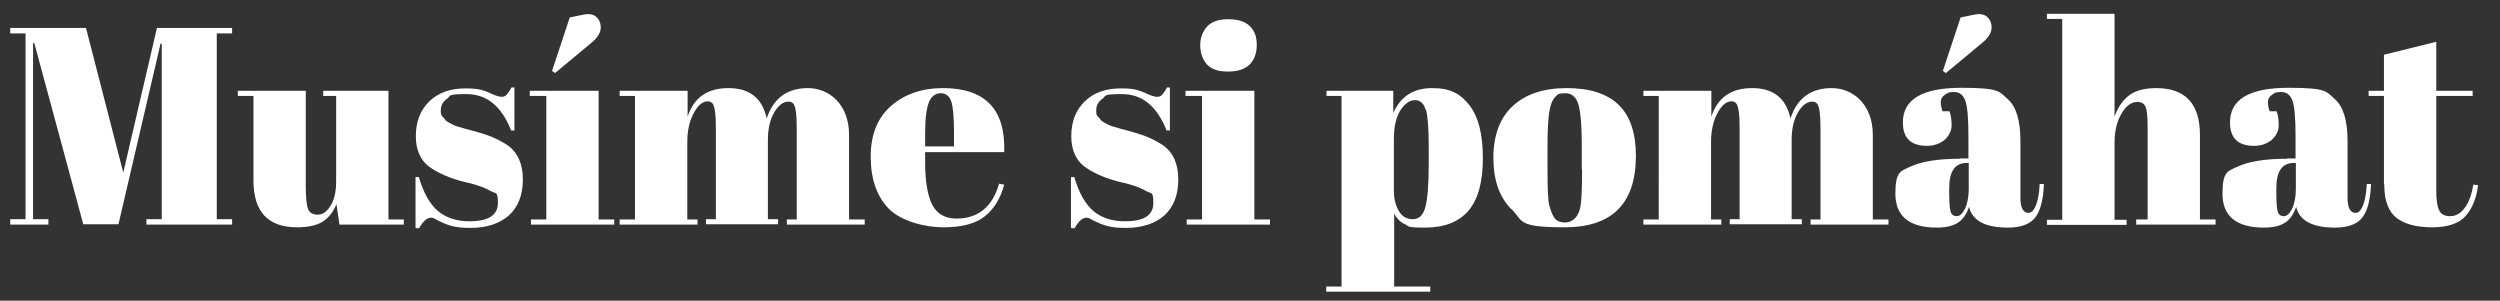 <?xml version="1.0" encoding="UTF-8"?>
<svg id="Vrstva_1" xmlns="http://www.w3.org/2000/svg" version="1.1" viewBox="0 0 831.5 100">
  <rect x="0" y="0" width="831.5" height="100" fill="#333333" stroke="none"/>
  <!-- Generator: Adobe Illustrator 29.0.0, SVG Export Plug-In . SVG Version: 2.1.0 Build 186)  -->
  <defs>
    <style>
      .st0 {
        fill: #fff;
      }

      .st1 {
        display: none;
      }

      .st2 {
        fill: #1d1d1b;
        stroke: #000;
        stroke-miterlimit: 10;
      }
    </style>
  </defs>
  <g id="Vrstva_2" class="st1">
    <rect class="st2" x="2" y="2.5" width="622" height="98"/>
  </g>
  <g>
    <path class="st0" d="M52.3,9.3h24.9v1.8h-5.1v61.8h5.1v1.8h-28.5v-1.8h5.1V14.5h-.4l-14,60.1h-11.7L11.4,14.3h-.4v58.6h5.1v1.8H3.4v-1.8h5.1V11.1H3.4v-1.8h25.2l12.4,48.1,11.2-48.1Z"/>
    <path class="st0" d="M134.2,74.7h-21.3l-1-6.8c-1,2.5-2.5,4.4-4.4,5.7s-4.9,2-8.7,2c-9.7,0-14.5-5.2-14.5-15.6v-28.1h-5.2v-1.7h22.6v32c0,3.7.3,6.2.8,7.4.5,1.2,1.6,1.8,3.2,1.8s3-1,4.2-2.9c1.2-1.9,1.9-4.6,1.9-8v-28.6h-4.3v-1.7h21.7v42.8h5.1v1.7Z"/>
    <path class="st0" d="M138.2,75.6v-16.7h1.1c1.6,5.4,3.8,9.2,6.5,11.4,2.7,2.2,6.2,3.3,10.3,3.3,6.3,0,9.5-2,9.5-6.1s-.8-3-2.3-3.9c-2.4-1.4-5.5-2.4-9.3-3.2-4.2-1.1-7.8-2.6-10.6-4.5-3.4-2.2-5.1-5.8-5.1-10.6s1.5-8.7,4.5-11.6c3-2.9,7-4.3,12-4.3s6.2.7,9.4,2.1c1.2.5,2.1.7,2.7.7s1.2-.2,1.6-.7,1-1.2,1.6-2.4h1v14.3h-1.1c-3.2-8.1-8.1-12.1-14.8-12.1s-5.1.5-6.5,1.5c-1.4,1-2.1,2.3-2.1,3.9s.2,1.7.7,2.2c.4.5.8.9,1,1.2.2.2.7.5,1.2.8.6.3,1,.5,1.4.7.4.2.9.4,1.7.6.8.2,1.4.4,1.7.5,4.2,1.1,7.3,2,9.2,2.8,1.9.8,3.6,1.7,5.3,2.8,3.4,2.4,5.1,6.2,5.1,11.4s-1.6,9.2-4.7,12c-3.1,2.7-7.4,4.1-12.8,4.1s-7.6-.9-11.2-2.7c-.7-.5-1.3-.7-1.8-.7-1.4,0-2.7,1.2-4,3.5h-1.1Z"/>
    <path class="st0" d="M176.2,30.2h22.9v42.8h5.2v1.7h-27.7v-1.7h5.1V31.9h-5.5v-1.7ZM183.6,23.6l5.9-17.8,4.4-.9c1.9-.4,3.4-.2,4.4.7,1,.9,1.5,2.1,1.5,3.6s-.9,3.1-2.7,4.7l-12.5,10.4-1-.7Z"/>
    <path class="st0" d="M206.2,30.2h22.5v8.6c2.1-6.4,6.6-9.5,13.6-9.5s11.3,3.4,12.7,10.1c2.2-6.7,6.8-10.1,13.7-10.1s13.7,5.2,13.7,15.6v28.1h5.2v1.7h-25.9v-1.7h3.3v-30.3c0-4.7-.4-7.5-1.2-8.3-.4-.4-.9-.6-1.5-.6-1.8,0-3.4,1.2-4.8,3.6-1.4,2.4-2.1,5.5-2.1,9.2v26.3h3.4v1.7h-24v-1.7h3.3v-30.3c0-4.7-.4-7.5-1.2-8.3-.4-.4-.9-.6-1.5-.6-1.7,0-3.3,1.3-4.7,4-1.4,2.6-2.1,5.8-2.1,9.5v25.8h3.4v1.7h-25.9v-1.7h5.1V31.9h-5.1v-1.7Z"/>
    <path class="st0" d="M295.6,69.4c-4-4.1-6-9.9-6-17.3s2.3-13,6.8-16.9c4.5-3.9,10.3-5.9,17.2-5.9,14.1,0,20.9,7.1,20.4,21.3h-26.3v3.6c0,6.1.8,10.7,2.3,13.8,1.6,3.1,4.3,4.7,8.1,4.7,7.2,0,12-3.9,14.2-11.6l1.7.3c-1.2,4.5-3.3,8-6.4,10.5-3.1,2.5-7.7,3.7-13.9,3.7s-14.1-2.1-18.1-6.2ZM307.7,48.7h9.6v-4.6c0-5-.3-8.5-.9-10.3-.6-1.8-1.8-2.8-3.5-2.8s-3.1,1-3.9,2.9c-.8,2-1.3,5.3-1.3,10.1v4.6Z"/>
    <path class="st0" d="M356.2,75.6v-16.7h1.1c1.6,5.4,3.8,9.2,6.5,11.4,2.7,2.2,6.2,3.3,10.3,3.3,6.4,0,9.5-2,9.5-6.1s-.8-3-2.3-3.9c-2.4-1.4-5.5-2.4-9.3-3.2-4.2-1.1-7.8-2.6-10.6-4.5-3.4-2.2-5.1-5.8-5.1-10.6s1.5-8.7,4.5-11.6c3-2.9,7-4.3,12-4.3s6.2.7,9.4,2.1c1.2.5,2.1.7,2.7.7s1.2-.2,1.6-.7c.4-.4,1-1.2,1.6-2.4h1v14.3h-1.1c-3.2-8.1-8.1-12.1-14.8-12.1s-5.1.5-6.5,1.5c-1.4,1-2.1,2.3-2.1,3.9s.2,1.7.7,2.2c.4.5.8.9,1,1.2.2.2.7.5,1.2.8s1,.5,1.4.7c.4.2.9.4,1.7.6.8.2,1.4.4,1.7.5,4.2,1.1,7.3,2,9.2,2.8,1.9.8,3.6,1.7,5.3,2.8,3.4,2.4,5.1,6.2,5.1,11.4s-1.6,9.2-4.7,12c-3.1,2.7-7.4,4.1-12.8,4.1s-7.6-.9-11.2-2.7c-.7-.5-1.3-.7-1.8-.7-1.4,0-2.7,1.2-4,3.5h-1.1Z"/>
    <path class="st0" d="M394.3,30.2h22.9v42.8h5.2v1.7h-27.7v-1.7h5.1V31.9h-5.5v-1.7ZM408.4,23.8c-3.3,0-5.6-.8-7.1-2.5-1.4-1.7-2.1-3.8-2.1-6.3s.8-4.5,2.3-6.2c1.5-1.6,3.8-2.4,7-2.4s5.5.7,7.1,2.2c1.6,1.5,2.4,3.5,2.4,6.3s-.8,4.9-2.3,6.5c-1.6,1.6-4,2.4-7.3,2.4Z"/>
    <path class="st0" d="M463.4,30.2v7.4c2.4-5.5,6.7-8.3,12.9-8.3s9.5,1.9,12.5,5.8c3,3.9,4.4,9.7,4.4,17.6s-1.6,13.6-4.8,17.4c-3.2,3.7-8,5.6-14.4,5.6s-5.2-.4-6.7-1.1-2.7-1.9-3.6-3.5v24.2h12v1.7h-34.6v-1.7h5.1V31.9h-5v-1.7h22.1ZM474.2,36.6c-.6-2.2-1.8-3.3-3.6-3.3s-3.4,1.2-4.9,3.5c-1.4,2.3-2.1,5.5-2.1,9.4v17.1c0,2.7.5,4.9,1.6,6.8,1.1,1.9,2.6,2.8,4.7,2.8s3.5-1.4,4.2-4.1c.7-2.7,1.1-7.5,1.1-14.4v-4.9c0-6.4-.3-10.7-.9-12.9Z"/>
    <path class="st0" d="M502.7,69.6c-4-4-6-9.7-6-17.1s2.1-13.2,6.4-17.2c4.3-4,10.3-6,18-6s13.5,1.9,17.3,5.6c3.8,3.7,5.7,9.4,5.7,16.9,0,15.9-7.9,23.8-23.7,23.8s-13.7-2-17.6-6ZM526.1,56.3v-7.9c0-6-.3-10.4-1-13.2-.7-2.8-2.2-4.2-4.5-4.2s-2.5.4-3.3,1.2c-.8.8-1.4,2.1-1.8,3.9-.6,2.8-.8,7.1-.8,12.8v7.3c0,6.8.2,10.9.6,12.2.4,1.4.8,2.5,1.3,3.4.7,1.5,2,2.2,4,2.2s4-1.4,4.8-4.2c.6-2,.8-6.5.8-13.4Z"/>
    <path class="st0" d="M546.7,30.2h22.5v8.6c2.1-6.4,6.6-9.5,13.6-9.5s11.3,3.4,12.7,10.1c2.2-6.7,6.8-10.1,13.7-10.1s13.7,5.2,13.7,15.6v28.1h5.2v1.7h-25.9v-1.7h3.3v-30.3c0-4.7-.4-7.5-1.2-8.3-.4-.4-.9-.6-1.5-.6-1.8,0-3.4,1.2-4.8,3.6-1.4,2.4-2.1,5.5-2.1,9.2v26.3h3.4v1.7h-24v-1.7h3.3v-30.3c0-4.7-.4-7.5-1.2-8.3-.4-.4-.9-.6-1.5-.6-1.7,0-3.3,1.3-4.7,4-1.4,2.6-2.1,5.8-2.1,9.5v25.8h3.4v1.7h-25.9v-1.7h5.1V31.9h-5.1v-1.7Z"/>
    <path class="st0" d="M652,52.7h2.7v-7.2c0-5.9-.3-9.9-1-11.9-.7-2-1.9-3-3.8-3s-2.1.3-3,.9c-.9.6-1.4,1.4-1.4,2.4s.2,2.1.6,3.1h2.3c.5,1.3.7,2.9.7,4.7s-.8,3.4-2.3,4.8c-1.6,1.3-3.5,2-5.9,2-5.4,0-8-2.6-8-7.8,0-7.7,6.5-11.5,19.5-11.5s12.5,1.3,15.4,3.8c2.8,2.5,4.2,7.1,4.2,13.9v19c0,3.2.9,4.9,2.7,4.9s3.4-3.2,3.7-9.6h1.4c-.2,5.6-1.3,9.3-3.1,11.4-1.8,2.1-4.8,3.1-8.9,3.1-7.5,0-11.8-2.3-12.9-6.9-.8,2.4-2,4.1-3.6,5.2-1.6,1.1-4,1.7-7.1,1.7-9.2,0-13.8-3.8-13.8-11.3s1.8-7.5,5.3-9.1c3.5-1.6,8.9-2.5,16.2-2.5ZM646.2,23.6l5.9-17.8,4.4-.9c1.9-.4,3.4-.2,4.4.7,1,.9,1.5,2.1,1.5,3.6s-.9,3.1-2.7,4.7l-12.5,10.4-1-.7ZM648.8,70.5c.3.9,1,1.4,2,1.4s1.9-.8,2.7-2.4c.8-1.6,1.3-3.8,1.3-6.6v-8.7h-.7c-3.9,0-5.8,2.8-5.8,8.5v1.5c0,3.2.2,5.3.5,6.3Z"/>
    <path class="st0" d="M680.8,4.6h22.5v34.2c1-2.9,2.5-5.2,4.6-6.9,2.1-1.7,5.2-2.6,9.3-2.6,9.6,0,14.5,5.2,14.5,15.6v28.1h5.2v1.7h-26.4v-1.7h3.8v-30.3c0-3.7-.2-6.1-.7-7.2-.5-1.1-1.4-1.6-2.7-1.6-2,0-3.8,1.3-5.3,3.9-1.5,2.6-2.3,5.8-2.3,9.5v25.8h4v1.7h-26.5v-1.7h5.1V6.3h-5.1v-1.7Z"/>
    <path class="st0" d="M760.8,52.7h2.7v-7.2c0-5.9-.3-9.9-1-11.9-.7-2-1.9-3-3.8-3s-2.1.3-3,.9c-.9.6-1.4,1.4-1.4,2.4s.2,2.1.6,3.1h2.3c.5,1.3.7,2.9.7,4.7s-.8,3.4-2.3,4.8c-1.6,1.3-3.5,2-5.9,2-5.4,0-8-2.6-8-7.8,0-7.7,6.5-11.5,19.5-11.5s12.5,1.3,15.4,3.8c2.8,2.5,4.2,7.1,4.2,13.9v19c0,3.2.9,4.9,2.7,4.9s3.4-3.2,3.7-9.6h1.4c-.2,5.6-1.3,9.3-3.1,11.4-1.8,2.1-4.8,3.1-8.9,3.1-7.5,0-11.8-2.3-12.9-6.9-.8,2.4-2,4.1-3.6,5.2-1.6,1.1-4,1.7-7.1,1.7-9.2,0-13.8-3.8-13.8-11.3s1.8-7.5,5.3-9.1c3.5-1.6,8.9-2.5,16.2-2.5ZM757.6,70.5c.3.9,1,1.4,2,1.4s1.9-.8,2.7-2.4c.8-1.6,1.3-3.8,1.3-6.6v-8.7h-.7c-3.9,0-5.8,2.8-5.8,8.5v1.5c0,3.2.2,5.3.5,6.3Z"/>
    <path class="st0" d="M792.9,61.3v-29.4h-5.1v-1.7h5.1v-12l17.4-4.3v16.3h12.1v1.7h-12.1v31.5c0,2.9.3,5.1.9,6.4.6,1.4,1.8,2.1,3.7,2.1s3.5-.9,4.9-2.8c1.4-1.9,2.3-4.4,2.8-7.7l1.6.2c-.5,4.3-1.9,7.7-4.1,10.2-2.2,2.5-5.9,3.8-11.1,3.8s-9.1-1-11.9-3.1c-2.7-2.1-4.1-5.8-4.1-11.2Z"/>
  </g>
</svg>